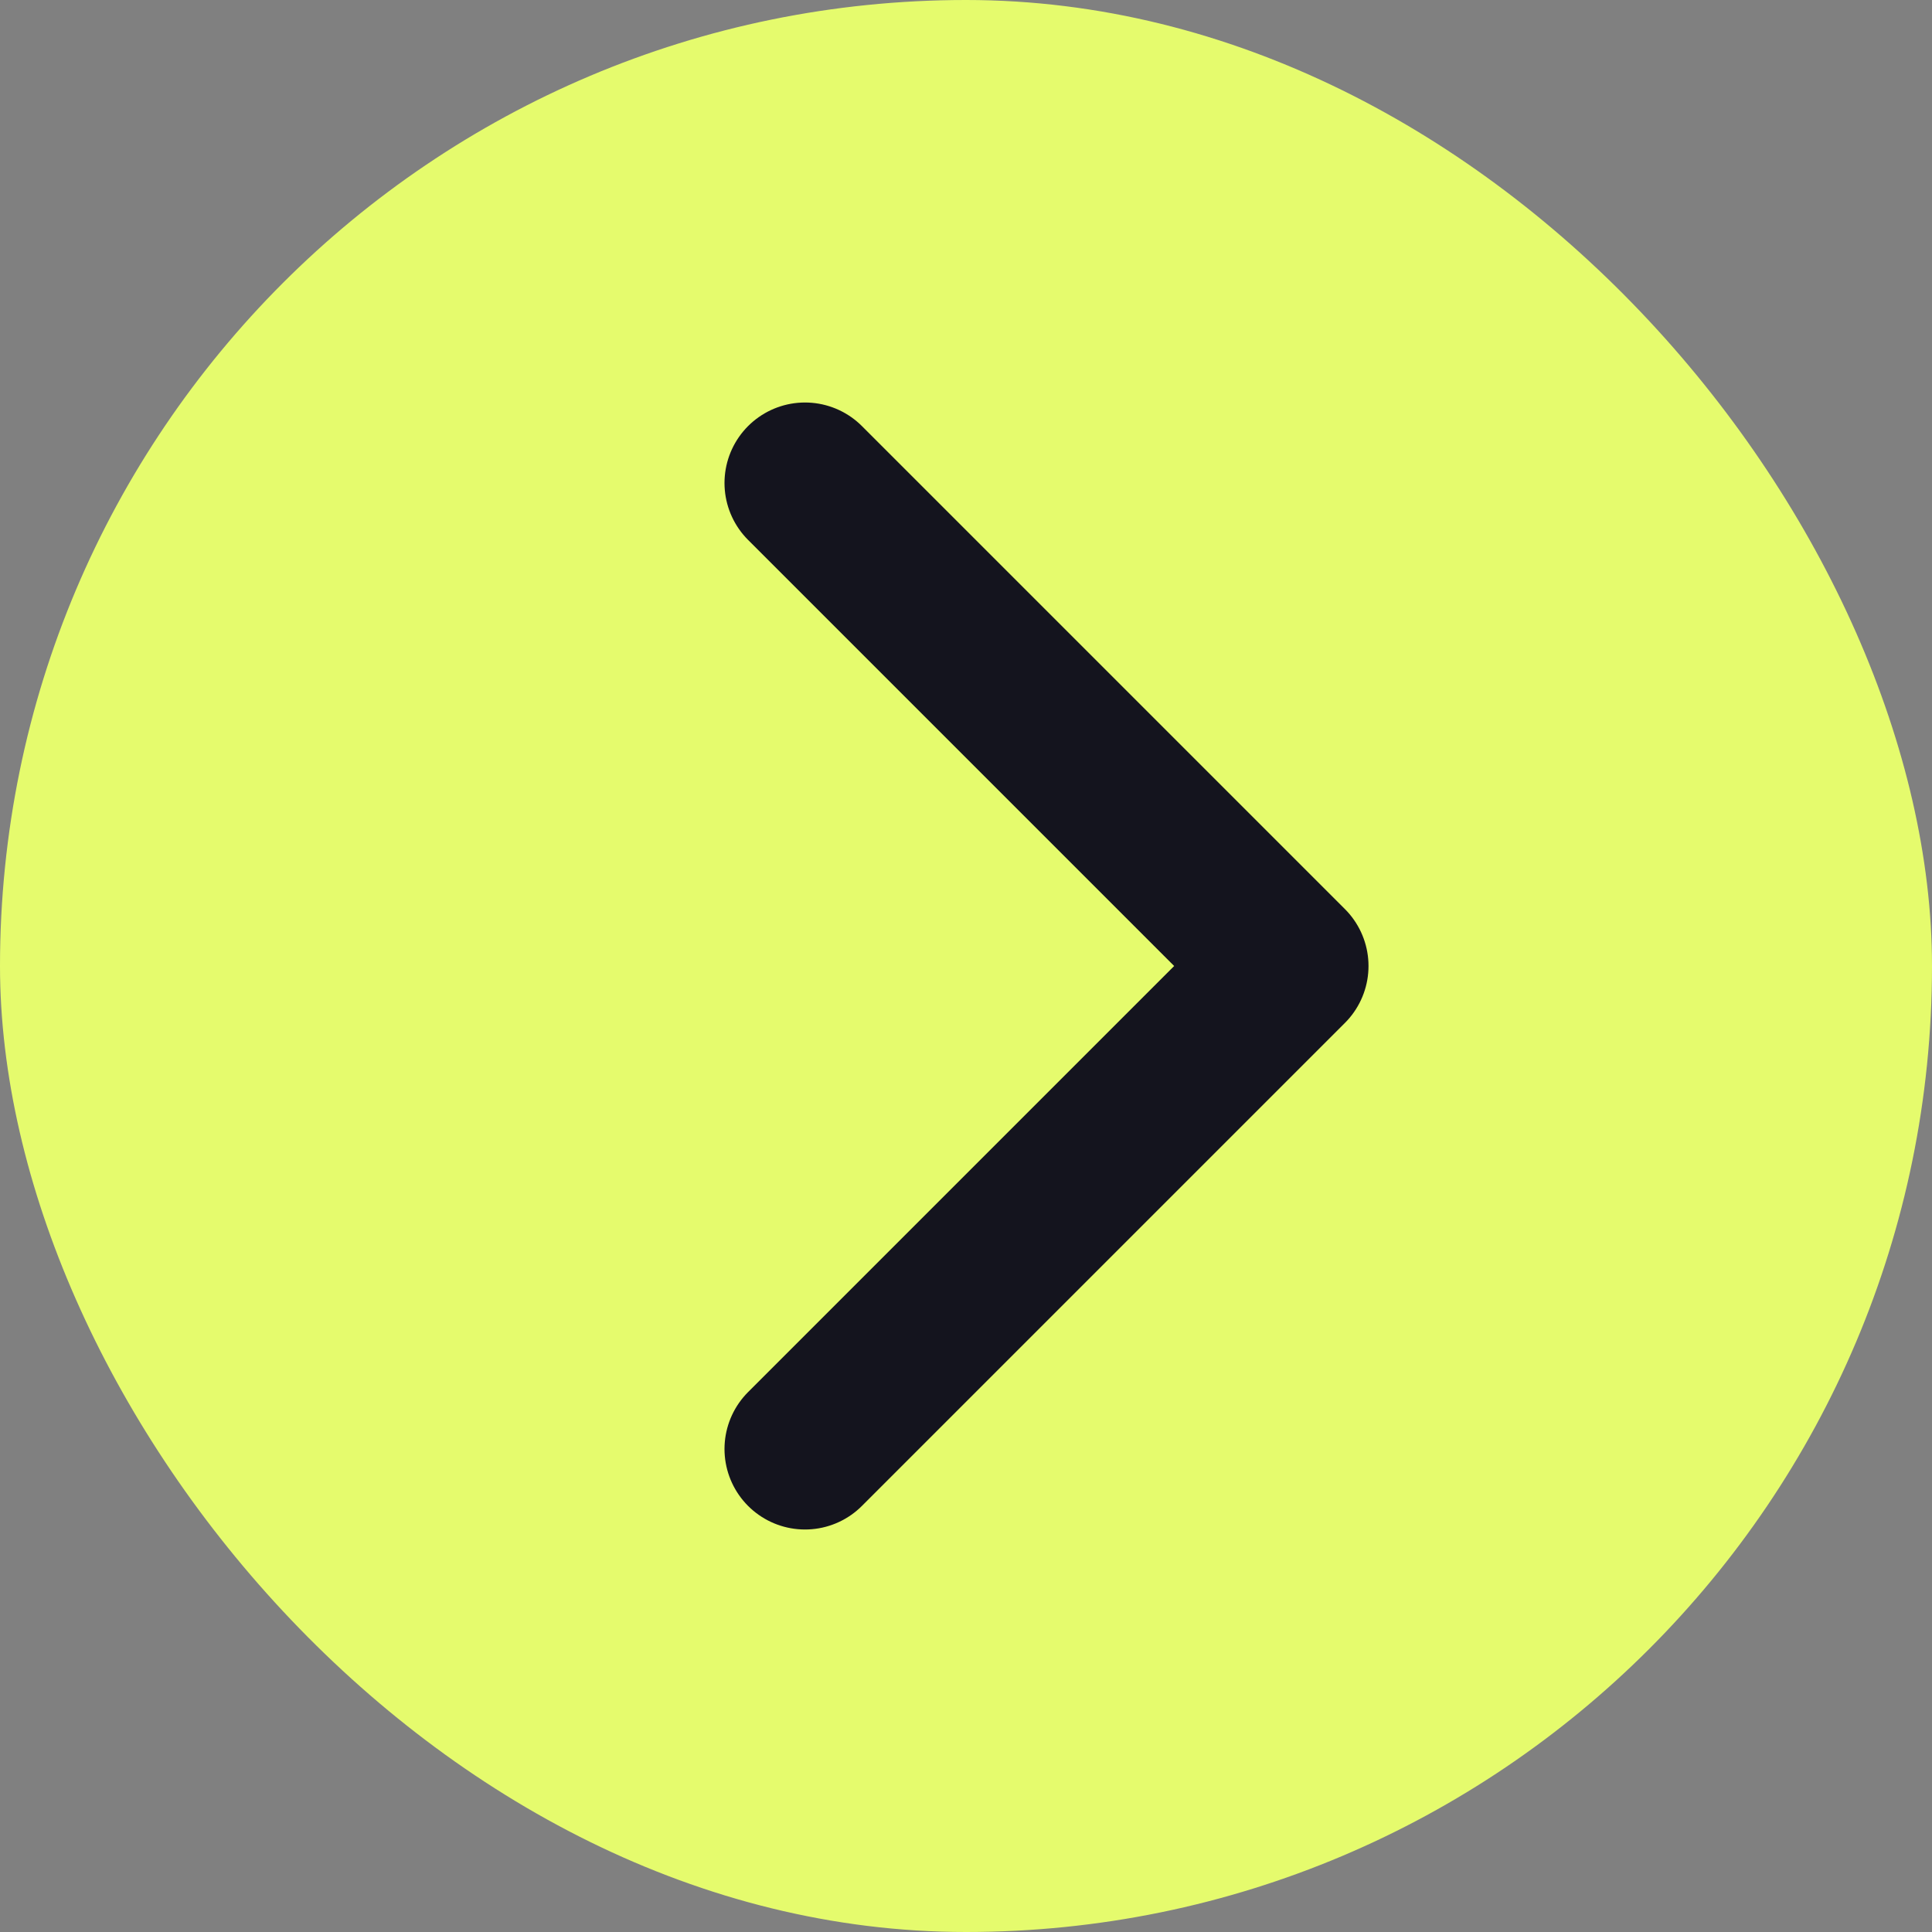 <?xml version="1.0" encoding="UTF-8"?> <svg xmlns="http://www.w3.org/2000/svg" width="24" height="24" viewBox="0 0 24 24" fill="none"><rect x="0" y="0" width="24" height="24" fill="#808080" stroke="none"/><rect width="24" height="24" rx="12" fill="#E5FB6D"></rect><path d="M10 6L16 12L10 18" stroke="#14141E" stroke-width="2" stroke-linecap="round" stroke-linejoin="round"></path></svg> 